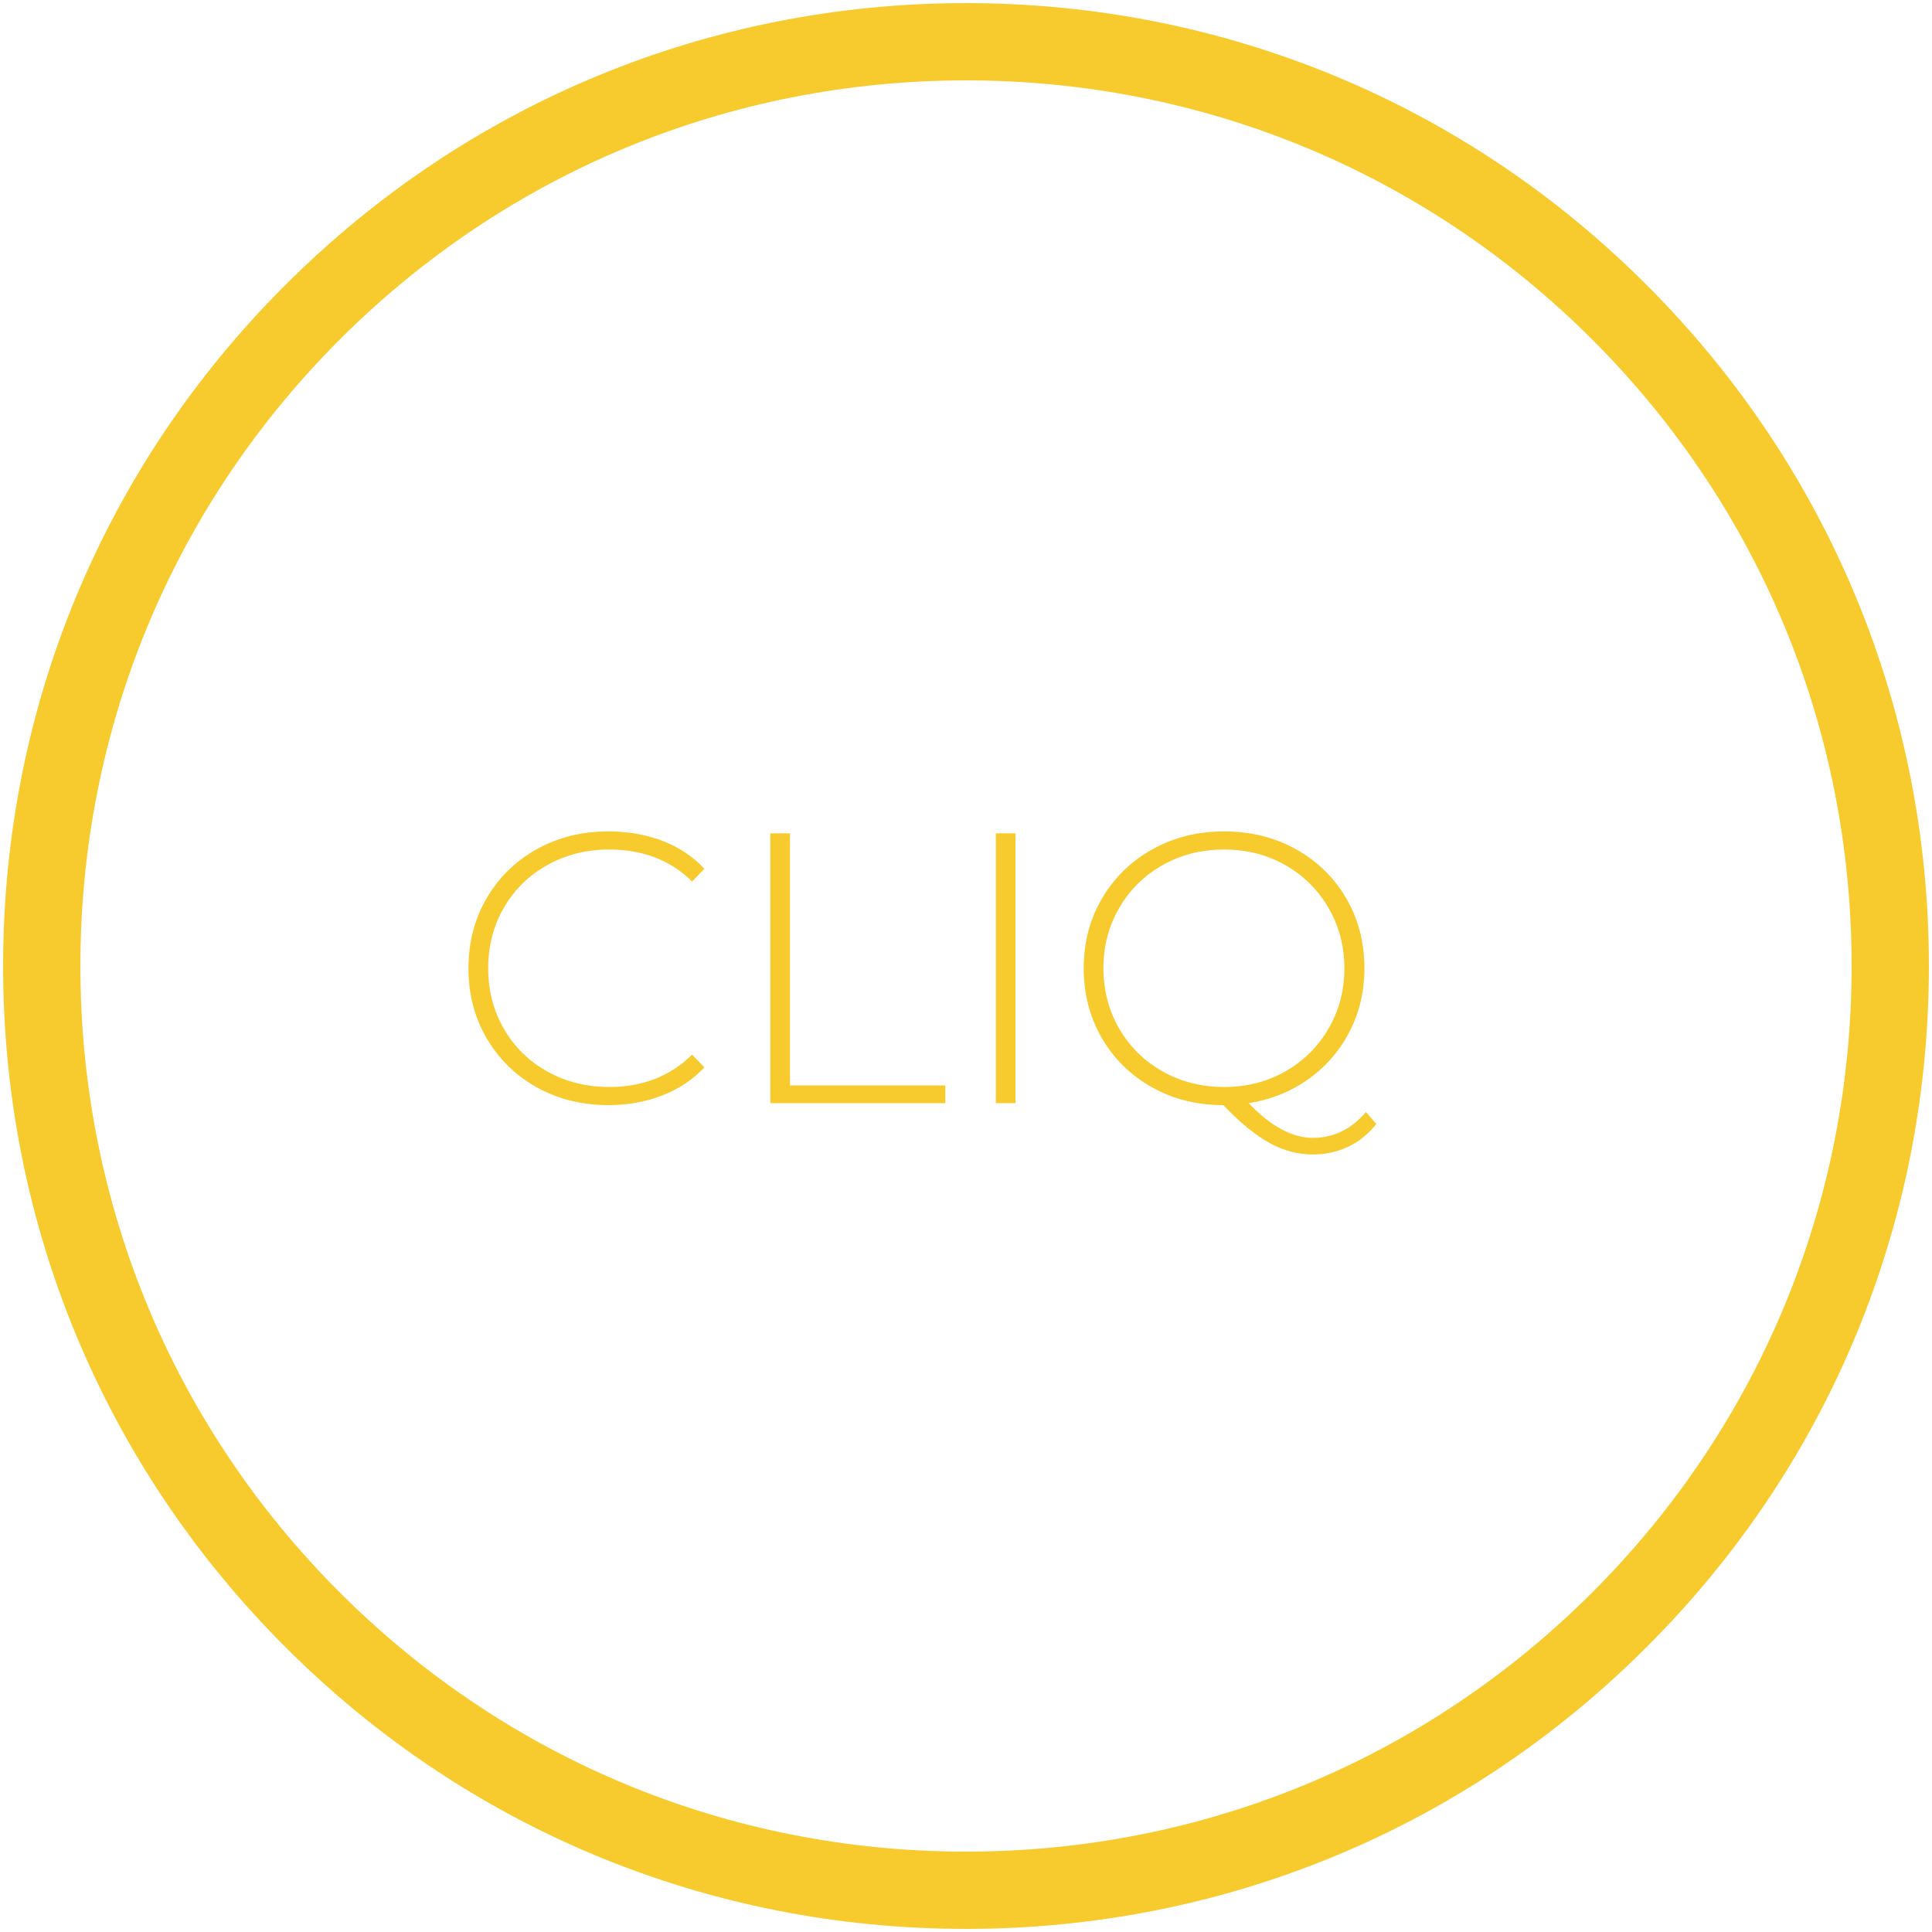 <svg xmlns="http://www.w3.org/2000/svg" xmlns:xlink="http://www.w3.org/1999/xlink" width="375" viewBox="0 0 375 375" height="375" version="1.0"><defs><g id="a"><path d="M 31.281 0.375 C 26.145 0.375 21.516 -0.77 17.391 -3.062 C 13.273 -5.363 10.031 -8.531 7.656 -12.562 C 5.289 -16.602 4.109 -21.145 4.109 -26.188 C 4.109 -31.227 5.289 -35.77 7.656 -39.812 C 10.031 -43.852 13.273 -47.02 17.391 -49.312 C 21.516 -51.602 26.145 -52.75 31.281 -52.75 C 35.07 -52.75 38.562 -52.141 41.75 -50.922 C 44.945 -49.703 47.664 -47.895 49.906 -45.5 L 47.516 -43.031 C 43.328 -47.164 37.961 -49.234 31.422 -49.234 C 27.035 -49.234 23.047 -48.234 19.453 -46.234 C 15.859 -44.242 13.039 -41.488 11 -37.969 C 8.957 -34.457 7.938 -30.531 7.938 -26.188 C 7.938 -21.852 8.957 -17.926 11 -14.406 C 13.039 -10.883 15.859 -8.125 19.453 -6.125 C 23.047 -4.133 27.035 -3.141 31.422 -3.141 C 37.91 -3.141 43.273 -5.234 47.516 -9.422 L 49.906 -6.953 C 47.664 -4.566 44.938 -2.75 41.719 -1.5 C 38.5 -0.25 35.02 0.375 31.281 0.375 Z M 31.281 0.375"/></g><g id="b"><path d="M 9.125 -52.375 L 12.938 -52.375 L 12.938 -3.438 L 43.094 -3.438 L 43.094 0 L 9.125 0 Z M 9.125 -52.375"/></g><g id="c"><path d="M 9.125 -52.375 L 12.938 -52.375 L 12.938 0 L 9.125 0 Z M 9.125 -52.375"/></g><g id="d"><path d="M 60.906 4.047 C 59.363 5.984 57.547 7.453 55.453 8.453 C 53.359 9.453 51.062 9.953 48.562 9.953 C 45.664 9.953 42.859 9.203 40.141 7.703 C 37.422 6.211 34.441 3.77 31.203 0.375 C 26.066 0.375 21.441 -0.781 17.328 -3.094 C 13.211 -5.414 9.977 -8.598 7.625 -12.641 C 5.281 -16.68 4.109 -21.195 4.109 -26.188 C 4.109 -31.176 5.289 -35.691 7.656 -39.734 C 10.031 -43.773 13.285 -46.953 17.422 -49.266 C 21.566 -51.586 26.211 -52.75 31.359 -52.75 C 36.492 -52.75 41.129 -51.602 45.266 -49.312 C 49.41 -47.02 52.664 -43.852 55.031 -39.812 C 57.406 -35.77 58.594 -31.227 58.594 -26.188 C 58.594 -21.695 57.629 -17.594 55.703 -13.875 C 53.785 -10.164 51.129 -7.098 47.734 -4.672 C 44.348 -2.254 40.484 -0.695 36.141 0 C 40.43 4.488 44.57 6.734 48.562 6.734 C 52.602 6.734 56.047 5.062 58.891 1.719 Z M 7.938 -26.188 C 7.938 -21.895 8.957 -17.988 11 -14.469 C 13.039 -10.957 15.844 -8.191 19.406 -6.172 C 22.977 -4.148 26.961 -3.141 31.359 -3.141 C 35.742 -3.141 39.707 -4.148 43.25 -6.172 C 46.789 -8.191 49.582 -10.957 51.625 -14.469 C 53.676 -17.988 54.703 -21.895 54.703 -26.188 C 54.703 -30.477 53.676 -34.379 51.625 -37.891 C 49.582 -41.41 46.789 -44.18 43.25 -46.203 C 39.707 -48.223 35.742 -49.234 31.359 -49.234 C 26.961 -49.234 22.977 -48.223 19.406 -46.203 C 15.844 -44.18 13.039 -41.41 11 -37.891 C 8.957 -34.379 7.938 -30.477 7.938 -26.188 Z M 7.938 -26.188"/></g></defs><path fill="#F7CB2D" d="M 187.5 374.398 C 137.551 374.398 90.602 354.977 55.352 319.648 C 20.023 284.324 0.602 237.375 0.602 187.5 C 0.602 137.551 20.023 90.602 55.352 55.352 C 90.676 20.023 137.625 0.602 187.5 0.602 C 237.449 0.602 284.398 20.023 319.648 55.352 C 354.977 90.676 374.398 137.625 374.398 187.5 C 374.398 237.449 354.977 284.398 319.648 319.648 C 284.398 354.977 237.449 374.398 187.5 374.398 Z M 187.5 15.602 C 141.602 15.602 98.398 33.449 65.926 65.926 C 33.449 98.398 15.602 141.602 15.602 187.5 C 15.602 233.398 33.449 276.602 65.926 309.074 C 98.398 341.551 141.602 359.398 187.5 359.398 C 233.398 359.398 276.602 341.551 309.074 309.074 C 341.551 276.602 359.398 233.398 359.398 187.5 C 359.398 141.602 341.551 98.398 309.074 65.926 C 276.602 33.449 233.398 15.602 187.5 15.602 Z M 187.5 15.602"/><g fill="#F7CB2D"><use x="86.82" y="214.125" xmlns:xlink="http://www.w3.org/1999/xlink" xlink:href="#a" xlink:type="simple" xlink:actuate="onLoad" xlink:show="embed"/></g><g fill="#F7CB2D"><use x="140.394" y="214.125" xmlns:xlink="http://www.w3.org/1999/xlink" xlink:href="#b" xlink:type="simple" xlink:actuate="onLoad" xlink:show="embed"/></g><g fill="#F7CB2D"><use x="184.166" y="214.125" xmlns:xlink="http://www.w3.org/1999/xlink" xlink:href="#c" xlink:type="simple" xlink:actuate="onLoad" xlink:show="embed"/></g><g fill="#F7CB2D"><use x="206.239" y="214.125" xmlns:xlink="http://www.w3.org/1999/xlink" xlink:href="#d" xlink:type="simple" xlink:actuate="onLoad" xlink:show="embed"/></g><g fill="#F7CB2D"><use x="268.941" y="214.125" xmlns:xlink="http://www.w3.org/1999/xlink" xlink:href="#e" xlink:type="simple" xlink:actuate="onLoad" xlink:show="embed"/></g></svg>